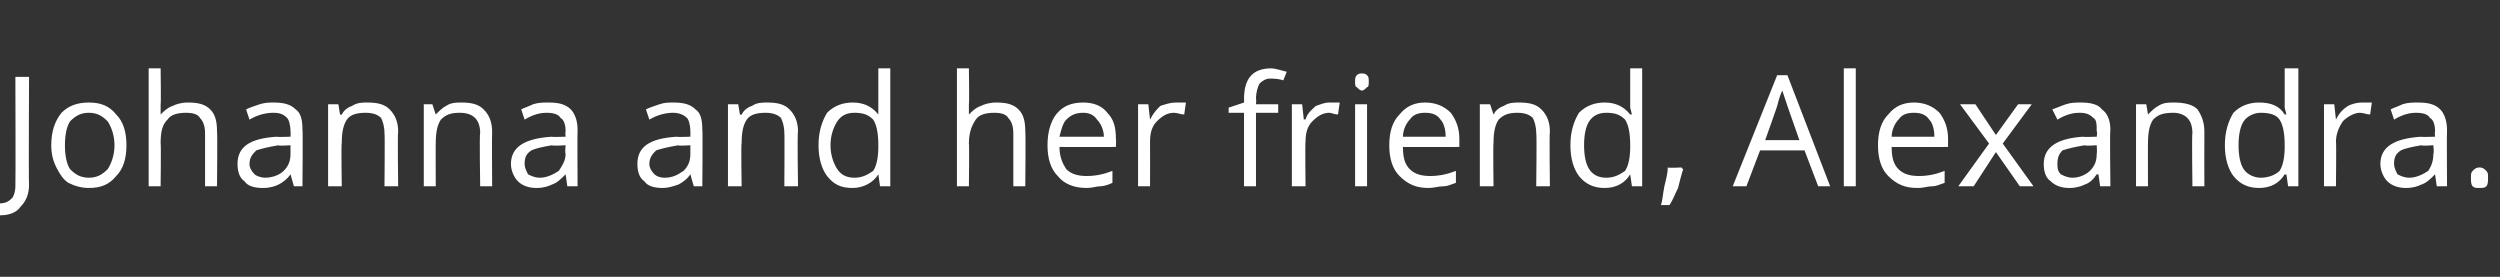 <?xml version="1.0" standalone="no"?><!DOCTYPE svg PUBLIC "-//W3C//DTD SVG 1.1//EN" "http://www.w3.org/Graphics/SVG/1.1/DTD/svg11.dtd"><svg xmlns="http://www.w3.org/2000/svg" version="1.1" width="146.3px" height="16.2px" viewBox="0 -4 146.3 16.2" style="top:-4px"><rect x="0" y="-4" width="146.3" height="16.2" fill="#333333" stroke="none"/>  <desc>Johanna and her friend, Alexandra</desc>  <defs/>  <g id="Polygon13004">    <path d="M 0 8.6 C -0.2 8.6 -0.5 8.5 -0.6 8.5 C -0.6 8.5 -0.6 7.8 -0.6 7.8 C -0.4 7.9 -0.2 7.9 0 7.9 C 0.3 7.9 0.5 7.8 0.7 7.6 C 0.8 7.5 0.9 7.2 0.9 6.9 C 0.92 6.89 0.9 0.5 0.9 0.5 L 1.7 0.5 C 1.7 0.5 1.67 6.82 1.7 6.8 C 1.7 7.4 1.5 7.8 1.2 8.1 C 1 8.4 0.6 8.6 0 8.6 Z M 7.4 4.5 C 7.4 5.3 7.2 5.9 6.8 6.3 C 6.4 6.8 5.9 7 5.2 7 C 4.8 7 4.4 6.9 4 6.7 C 3.7 6.5 3.5 6.2 3.3 5.8 C 3.1 5.4 3 5 3 4.5 C 3 3.7 3.2 3.1 3.6 2.6 C 4 2.2 4.5 2 5.2 2 C 5.9 2 6.4 2.2 6.8 2.7 C 7.2 3.1 7.4 3.7 7.4 4.5 Z M 3.8 4.5 C 3.8 5.1 3.9 5.6 4.1 5.9 C 4.4 6.2 4.7 6.4 5.2 6.4 C 5.7 6.4 6 6.2 6.3 5.9 C 6.5 5.6 6.7 5.1 6.7 4.5 C 6.7 3.9 6.5 3.4 6.3 3.1 C 6 2.8 5.7 2.6 5.2 2.6 C 4.7 2.6 4.4 2.8 4.1 3.1 C 3.9 3.4 3.8 3.9 3.8 4.5 Z M 12 6.9 C 12 6.9 12 3.77 12 3.8 C 12 3.4 11.9 3.1 11.7 2.9 C 11.6 2.7 11.3 2.6 10.9 2.6 C 10.4 2.6 10 2.7 9.8 3 C 9.5 3.3 9.4 3.7 9.4 4.4 C 9.43 4.37 9.4 6.9 9.4 6.9 L 8.7 6.9 L 8.7 0 L 9.4 0 C 9.4 0 9.43 2.12 9.4 2.1 C 9.4 2.4 9.4 2.6 9.4 2.7 C 9.4 2.7 9.4 2.7 9.4 2.7 C 9.6 2.5 9.8 2.3 10.1 2.2 C 10.3 2.1 10.6 2 11 2 C 11.6 2 12 2.1 12.3 2.4 C 12.6 2.7 12.7 3.1 12.7 3.7 C 12.73 3.74 12.7 6.9 12.7 6.9 L 12 6.9 Z M 17.2 6.9 L 17 6.2 C 17 6.2 17.01 6.2 17 6.2 C 16.8 6.5 16.5 6.7 16.3 6.8 C 16.1 6.9 15.8 7 15.4 7 C 14.9 7 14.5 6.9 14.3 6.6 C 14 6.4 13.9 6 13.9 5.6 C 13.9 4.6 14.6 4.1 16.2 4 C 16.2 4.03 17 4 17 4 C 17 4 17.02 3.7 17 3.7 C 17 3.3 16.9 3 16.8 2.9 C 16.6 2.7 16.4 2.6 16 2.6 C 15.6 2.6 15.1 2.7 14.6 3 C 14.6 3 14.4 2.4 14.4 2.4 C 14.6 2.3 14.9 2.2 15.2 2.1 C 15.5 2 15.8 2 16 2 C 16.6 2 17 2.1 17.3 2.4 C 17.6 2.6 17.7 3 17.7 3.6 C 17.73 3.6 17.7 6.9 17.7 6.9 L 17.2 6.9 Z M 15.5 6.4 C 16 6.4 16.4 6.2 16.6 6 C 16.9 5.7 17 5.4 17 5 C 17 4.95 17 4.5 17 4.5 C 17 4.5 16.27 4.55 16.3 4.5 C 15.7 4.6 15.3 4.7 15 4.8 C 14.8 5 14.6 5.2 14.6 5.6 C 14.6 5.8 14.7 6 14.9 6.2 C 15 6.3 15.3 6.4 15.5 6.4 Z M 22.5 6.9 C 22.5 6.9 22.53 3.77 22.5 3.8 C 22.5 3.4 22.4 3.1 22.3 2.9 C 22.1 2.7 21.8 2.6 21.4 2.6 C 20.9 2.6 20.5 2.7 20.3 3 C 20.1 3.3 20 3.7 20 4.4 C 19.96 4.36 20 6.9 20 6.9 L 19.2 6.9 L 19.2 2.1 L 19.8 2.1 L 19.9 2.7 C 19.9 2.7 19.98 2.73 20 2.7 C 20.1 2.5 20.3 2.3 20.6 2.2 C 20.9 2 21.2 2 21.5 2 C 22.1 2 22.5 2.1 22.8 2.4 C 23.1 2.7 23.3 3.1 23.3 3.7 C 23.26 3.74 23.3 6.9 23.3 6.9 L 22.5 6.9 Z M 28.1 6.9 C 28.1 6.9 28.05 3.77 28.1 3.8 C 28.1 3.4 28 3.1 27.8 2.9 C 27.6 2.7 27.3 2.6 26.9 2.6 C 26.4 2.6 26.1 2.7 25.8 3 C 25.6 3.3 25.5 3.7 25.5 4.4 C 25.49 4.36 25.5 6.9 25.5 6.9 L 24.8 6.9 L 24.8 2.1 L 25.3 2.1 L 25.5 2.7 C 25.5 2.7 25.5 2.73 25.5 2.7 C 25.7 2.5 25.9 2.3 26.1 2.2 C 26.4 2 26.7 2 27 2 C 27.6 2 28 2.1 28.3 2.4 C 28.6 2.7 28.8 3.1 28.8 3.7 C 28.78 3.74 28.8 6.9 28.8 6.9 L 28.1 6.9 Z M 33.2 6.9 L 33.1 6.2 C 33.1 6.2 33.06 6.2 33.1 6.2 C 32.8 6.5 32.6 6.7 32.3 6.8 C 32.1 6.9 31.8 7 31.4 7 C 31 7 30.6 6.9 30.3 6.6 C 30.1 6.4 29.9 6 29.9 5.6 C 29.9 4.6 30.7 4.1 32.3 4 C 32.25 4.03 33.1 4 33.1 4 C 33.1 4 33.07 3.7 33.1 3.7 C 33.1 3.3 33 3 32.8 2.9 C 32.7 2.7 32.4 2.6 32 2.6 C 31.6 2.6 31.2 2.7 30.7 3 C 30.7 3 30.5 2.4 30.5 2.4 C 30.7 2.3 31 2.2 31.2 2.1 C 31.5 2 31.8 2 32.1 2 C 32.7 2 33.1 2.1 33.4 2.4 C 33.6 2.6 33.8 3 33.8 3.6 C 33.78 3.6 33.8 6.9 33.8 6.9 L 33.2 6.9 Z M 31.6 6.4 C 32 6.4 32.4 6.2 32.7 6 C 32.9 5.7 33.1 5.4 33.1 5 C 33.05 4.95 33.1 4.5 33.1 4.5 C 33.1 4.5 32.32 4.55 32.3 4.5 C 31.7 4.6 31.3 4.7 31.1 4.8 C 30.8 5 30.7 5.2 30.7 5.6 C 30.7 5.8 30.8 6 30.9 6.2 C 31.1 6.3 31.3 6.4 31.6 6.4 Z M 40.6 6.9 L 40.4 6.2 C 40.4 6.2 40.4 6.2 40.4 6.2 C 40.2 6.5 39.9 6.7 39.7 6.8 C 39.4 6.9 39.1 7 38.8 7 C 38.3 7 37.9 6.9 37.7 6.6 C 37.4 6.4 37.3 6 37.3 5.6 C 37.3 4.6 38 4.1 39.6 4 C 39.6 4.03 40.4 4 40.4 4 C 40.4 4 40.41 3.7 40.4 3.7 C 40.4 3.3 40.3 3 40.2 2.9 C 40 2.7 39.7 2.6 39.4 2.6 C 39 2.6 38.5 2.7 38 3 C 38 3 37.8 2.4 37.8 2.4 C 38 2.3 38.3 2.2 38.6 2.1 C 38.9 2 39.1 2 39.4 2 C 40 2 40.4 2.1 40.7 2.4 C 41 2.6 41.1 3 41.1 3.6 C 41.13 3.6 41.1 6.9 41.1 6.9 L 40.6 6.9 Z M 38.9 6.4 C 39.4 6.4 39.7 6.2 40 6 C 40.3 5.7 40.4 5.4 40.4 5 C 40.4 4.95 40.4 4.5 40.4 4.5 C 40.4 4.5 39.67 4.55 39.7 4.5 C 39.1 4.6 38.7 4.7 38.4 4.8 C 38.2 5 38 5.2 38 5.6 C 38 5.8 38.1 6 38.3 6.2 C 38.4 6.3 38.6 6.4 38.9 6.4 Z M 45.9 6.9 C 45.9 6.9 45.92 3.77 45.9 3.8 C 45.9 3.4 45.8 3.1 45.7 2.9 C 45.5 2.7 45.2 2.6 44.8 2.6 C 44.3 2.6 43.9 2.7 43.7 3 C 43.5 3.3 43.4 3.7 43.4 4.4 C 43.36 4.36 43.4 6.9 43.4 6.9 L 42.6 6.9 L 42.6 2.1 L 43.2 2.1 L 43.3 2.7 C 43.3 2.7 43.38 2.73 43.4 2.7 C 43.5 2.5 43.7 2.3 44 2.2 C 44.3 2 44.6 2 44.9 2 C 45.5 2 45.9 2.1 46.2 2.4 C 46.5 2.7 46.7 3.1 46.7 3.7 C 46.65 3.74 46.7 6.9 46.7 6.9 L 45.9 6.9 Z M 51.4 6.2 C 51.4 6.2 51.39 6.24 51.4 6.2 C 51.1 6.7 50.5 7 49.9 7 C 49.2 7 48.8 6.8 48.4 6.3 C 48.1 5.9 47.9 5.3 47.9 4.5 C 47.9 3.7 48.1 3.1 48.4 2.6 C 48.8 2.2 49.3 2 49.9 2 C 50.5 2 51 2.2 51.4 2.7 C 51.38 2.69 51.4 2.7 51.4 2.7 L 51.4 2.3 L 51.4 2 L 51.4 0 L 52.1 0 L 52.1 6.9 L 51.5 6.9 L 51.4 6.2 Z M 50 6.4 C 50.5 6.4 50.8 6.2 51.1 6 C 51.3 5.7 51.4 5.2 51.4 4.6 C 51.4 4.6 51.4 4.5 51.4 4.5 C 51.4 3.8 51.3 3.3 51.1 3 C 50.8 2.7 50.5 2.6 50 2.6 C 49.5 2.6 49.2 2.8 49 3.1 C 48.8 3.4 48.6 3.9 48.6 4.5 C 48.6 5.1 48.8 5.6 49 5.9 C 49.2 6.2 49.5 6.4 50 6.4 Z M 59.3 6.9 C 59.3 6.9 59.3 3.77 59.3 3.8 C 59.3 3.4 59.2 3.1 59 2.9 C 58.9 2.7 58.6 2.6 58.2 2.6 C 57.7 2.6 57.3 2.7 57.1 3 C 56.9 3.3 56.7 3.7 56.7 4.4 C 56.73 4.37 56.7 6.9 56.7 6.9 L 56 6.9 L 56 0 L 56.7 0 C 56.7 0 56.73 2.12 56.7 2.1 C 56.7 2.4 56.7 2.6 56.7 2.7 C 56.7 2.7 56.7 2.7 56.7 2.7 C 56.9 2.5 57.1 2.3 57.4 2.2 C 57.6 2.1 57.9 2 58.3 2 C 58.9 2 59.3 2.1 59.6 2.4 C 59.9 2.7 60 3.1 60 3.7 C 60.03 3.74 60 6.9 60 6.9 L 59.3 6.9 Z M 63.6 7 C 62.9 7 62.3 6.8 61.9 6.3 C 61.5 5.9 61.3 5.3 61.3 4.5 C 61.3 3.7 61.5 3.1 61.8 2.7 C 62.2 2.2 62.7 2 63.4 2 C 64 2 64.5 2.2 64.8 2.6 C 65.2 3 65.3 3.5 65.3 4.1 C 65.33 4.15 65.3 4.6 65.3 4.6 C 65.3 4.6 62.02 4.61 62 4.6 C 62 5.2 62.2 5.6 62.4 5.9 C 62.7 6.2 63.1 6.3 63.6 6.3 C 64.1 6.3 64.6 6.2 65.1 6 C 65.1 6 65.1 6.7 65.1 6.7 C 64.9 6.8 64.6 6.9 64.4 6.9 C 64.2 6.9 63.9 7 63.6 7 Z M 63.4 2.6 C 63 2.6 62.7 2.7 62.4 3 C 62.2 3.2 62.1 3.6 62 4 C 62 4 64.6 4 64.6 4 C 64.6 3.6 64.4 3.2 64.2 3 C 64 2.7 63.7 2.6 63.4 2.6 Z M 68.8 2 C 69 2 69.2 2 69.4 2 C 69.4 2 69.3 2.7 69.3 2.7 C 69.1 2.7 68.9 2.6 68.7 2.6 C 68.3 2.6 68 2.8 67.7 3.1 C 67.4 3.4 67.3 3.8 67.3 4.3 C 67.31 4.3 67.3 6.9 67.3 6.9 L 66.6 6.9 L 66.6 2.1 L 67.2 2.1 L 67.3 3 C 67.3 3 67.3 2.96 67.3 3 C 67.5 2.6 67.7 2.4 67.9 2.2 C 68.2 2.1 68.5 2 68.8 2 Z M 74.8 2.6 L 73.5 2.6 L 73.5 6.9 L 72.8 6.9 L 72.8 2.6 L 71.9 2.6 L 71.9 2.3 L 72.8 2 C 72.8 2 72.81 1.78 72.8 1.8 C 72.8 0.6 73.3 0 74.4 0 C 74.6 0 74.9 0.1 75.3 0.2 C 75.3 0.2 75.1 0.7 75.1 0.7 C 74.8 0.6 74.5 0.6 74.3 0.6 C 74.1 0.6 73.9 0.7 73.7 0.9 C 73.6 1.1 73.5 1.4 73.5 1.8 C 73.53 1.76 73.5 2.1 73.5 2.1 L 74.8 2.1 L 74.8 2.6 Z M 77.8 2 C 78.1 2 78.2 2 78.4 2 C 78.4 2 78.3 2.7 78.3 2.7 C 78.1 2.7 77.9 2.6 77.8 2.6 C 77.4 2.6 77.1 2.8 76.8 3.1 C 76.5 3.4 76.4 3.8 76.4 4.3 C 76.37 4.3 76.4 6.9 76.4 6.9 L 75.6 6.9 L 75.6 2.1 L 76.2 2.1 L 76.3 3 C 76.3 3 76.36 2.96 76.4 3 C 76.5 2.6 76.8 2.4 77 2.2 C 77.3 2.1 77.5 2 77.8 2 Z M 80 6.9 L 79.3 6.9 L 79.3 2.1 L 80 2.1 L 80 6.9 Z M 79.3 0.8 C 79.3 0.6 79.3 0.5 79.4 0.4 C 79.5 0.3 79.6 0.3 79.7 0.3 C 79.8 0.3 79.9 0.3 80 0.4 C 80.1 0.5 80.1 0.6 80.1 0.8 C 80.1 0.9 80.1 1.1 80 1.1 C 79.9 1.2 79.8 1.3 79.7 1.3 C 79.6 1.3 79.5 1.2 79.4 1.1 C 79.3 1.1 79.3 0.9 79.3 0.8 Z M 83.6 7 C 82.9 7 82.4 6.8 81.9 6.3 C 81.5 5.9 81.3 5.3 81.3 4.5 C 81.3 3.7 81.5 3.1 81.9 2.7 C 82.3 2.2 82.8 2 83.4 2 C 84 2 84.5 2.2 84.9 2.6 C 85.2 3 85.4 3.5 85.4 4.1 C 85.4 4.15 85.4 4.6 85.4 4.6 C 85.4 4.6 82.08 4.61 82.1 4.6 C 82.1 5.2 82.2 5.6 82.5 5.9 C 82.8 6.2 83.2 6.3 83.7 6.3 C 84.2 6.3 84.7 6.2 85.2 6 C 85.2 6 85.2 6.7 85.2 6.7 C 84.9 6.8 84.7 6.9 84.5 6.9 C 84.2 6.9 83.9 7 83.6 7 Z M 83.4 2.6 C 83 2.6 82.7 2.7 82.5 3 C 82.3 3.2 82.1 3.6 82.1 4 C 82.1 4 84.6 4 84.6 4 C 84.6 3.6 84.5 3.2 84.3 3 C 84.1 2.7 83.8 2.6 83.4 2.6 Z M 89.9 6.9 C 89.9 6.9 89.94 3.77 89.9 3.8 C 89.9 3.4 89.8 3.1 89.7 2.9 C 89.5 2.7 89.2 2.6 88.8 2.6 C 88.3 2.6 88 2.7 87.7 3 C 87.5 3.3 87.4 3.7 87.4 4.4 C 87.37 4.36 87.4 6.9 87.4 6.9 L 86.6 6.9 L 86.6 2.1 L 87.2 2.1 L 87.4 2.7 C 87.4 2.7 87.39 2.73 87.4 2.7 C 87.5 2.5 87.7 2.3 88 2.2 C 88.3 2 88.6 2 88.9 2 C 89.5 2 89.9 2.1 90.2 2.4 C 90.5 2.7 90.7 3.1 90.7 3.7 C 90.66 3.74 90.7 6.9 90.7 6.9 L 89.9 6.9 Z M 95.4 6.2 C 95.4 6.2 95.4 6.24 95.4 6.2 C 95.1 6.7 94.6 7 93.9 7 C 93.3 7 92.8 6.8 92.4 6.3 C 92.1 5.9 91.9 5.3 91.9 4.5 C 91.9 3.7 92.1 3.1 92.4 2.6 C 92.8 2.2 93.3 2 93.9 2 C 94.5 2 95 2.2 95.4 2.7 C 95.39 2.69 95.5 2.7 95.5 2.7 L 95.4 2.3 L 95.4 2 L 95.4 0 L 96.1 0 L 96.1 6.9 L 95.5 6.9 L 95.4 6.2 Z M 94 6.4 C 94.5 6.4 94.8 6.2 95.1 6 C 95.3 5.7 95.4 5.2 95.4 4.6 C 95.4 4.6 95.4 4.5 95.4 4.5 C 95.4 3.8 95.3 3.3 95.1 3 C 94.8 2.7 94.5 2.6 94 2.6 C 93.5 2.6 93.2 2.8 93 3.1 C 92.8 3.4 92.7 3.9 92.7 4.5 C 92.7 5.1 92.8 5.6 93 5.9 C 93.2 6.2 93.5 6.4 94 6.4 Z M 98.4 5.8 C 98.4 5.8 98.51 5.94 98.5 5.9 C 98.4 6.2 98.3 6.6 98.2 7 C 98 7.4 97.9 7.7 97.7 8 C 97.7 8 97.2 8 97.2 8 C 97.3 7.7 97.3 7.4 97.4 6.9 C 97.5 6.5 97.6 6.1 97.6 5.8 C 97.64 5.84 98.4 5.8 98.4 5.8 Z M 106.4 6.9 L 105.6 4.8 L 103 4.8 L 102.2 6.9 L 101.4 6.9 L 104 0.4 L 104.6 0.4 L 107.1 6.9 L 106.4 6.9 Z M 105.3 4.2 C 105.3 4.2 104.59 2.18 104.6 2.2 C 104.5 1.9 104.4 1.6 104.3 1.3 C 104.2 1.5 104.1 1.8 104 2.2 C 104.02 2.18 103.3 4.2 103.3 4.2 L 105.3 4.2 Z M 108.6 6.9 L 107.9 6.9 L 107.9 0 L 108.6 0 L 108.6 6.9 Z M 112.2 7 C 111.5 7 111 6.8 110.5 6.3 C 110.1 5.9 109.9 5.3 109.9 4.5 C 109.9 3.7 110.1 3.1 110.5 2.7 C 110.9 2.2 111.4 2 112 2 C 112.6 2 113.1 2.2 113.5 2.6 C 113.8 3 114 3.5 114 4.1 C 114 4.15 114 4.6 114 4.6 C 114 4.6 110.68 4.61 110.7 4.6 C 110.7 5.2 110.8 5.6 111.1 5.9 C 111.4 6.2 111.8 6.3 112.3 6.3 C 112.8 6.3 113.3 6.2 113.8 6 C 113.8 6 113.8 6.7 113.8 6.7 C 113.5 6.8 113.3 6.9 113.1 6.9 C 112.8 6.9 112.6 7 112.2 7 Z M 112 2.6 C 111.6 2.6 111.3 2.7 111.1 3 C 110.9 3.2 110.7 3.6 110.7 4 C 110.7 4 113.2 4 113.2 4 C 113.2 3.6 113.1 3.2 112.9 3 C 112.7 2.7 112.4 2.6 112 2.6 Z M 116.4 4.4 L 114.7 2.1 L 115.6 2.1 L 116.8 3.9 L 118.1 2.1 L 118.9 2.1 L 117.2 4.4 L 119 6.9 L 118.2 6.9 L 116.8 4.9 L 115.5 6.9 L 114.6 6.9 L 116.4 4.4 Z M 122.9 6.9 L 122.8 6.2 C 122.8 6.2 122.74 6.2 122.7 6.2 C 122.5 6.5 122.3 6.7 122 6.8 C 121.8 6.9 121.5 7 121.1 7 C 120.7 7 120.3 6.9 120 6.6 C 119.7 6.4 119.6 6 119.6 5.6 C 119.6 4.6 120.4 4.1 121.9 4 C 121.93 4.03 122.7 4 122.7 4 C 122.7 4 122.75 3.7 122.7 3.7 C 122.7 3.3 122.7 3 122.5 2.9 C 122.3 2.7 122.1 2.6 121.7 2.6 C 121.3 2.6 120.9 2.7 120.4 3 C 120.4 3 120.1 2.4 120.1 2.4 C 120.4 2.3 120.6 2.2 120.9 2.1 C 121.2 2 121.5 2 121.8 2 C 122.3 2 122.8 2.1 123 2.4 C 123.3 2.6 123.5 3 123.5 3.6 C 123.46 3.6 123.5 6.9 123.5 6.9 L 122.9 6.9 Z M 121.3 6.4 C 121.7 6.4 122.1 6.2 122.3 6 C 122.6 5.7 122.7 5.4 122.7 5 C 122.73 4.95 122.7 4.5 122.7 4.5 C 122.7 4.5 122 4.55 122 4.5 C 121.4 4.6 121 4.7 120.7 4.8 C 120.5 5 120.4 5.2 120.4 5.6 C 120.4 5.8 120.4 6 120.6 6.2 C 120.8 6.3 121 6.4 121.3 6.4 Z M 128.3 6.9 C 128.3 6.9 128.26 3.77 128.3 3.8 C 128.3 3.4 128.2 3.1 128 2.9 C 127.8 2.7 127.5 2.6 127.2 2.6 C 126.6 2.6 126.3 2.7 126 3 C 125.8 3.3 125.7 3.7 125.7 4.4 C 125.69 4.36 125.7 6.9 125.7 6.9 L 125 6.9 L 125 2.1 L 125.6 2.1 L 125.7 2.7 C 125.7 2.7 125.71 2.73 125.7 2.7 C 125.9 2.5 126.1 2.3 126.3 2.2 C 126.6 2 126.9 2 127.2 2 C 127.8 2 128.3 2.1 128.6 2.4 C 128.8 2.7 129 3.1 129 3.7 C 128.99 3.74 129 6.9 129 6.9 L 128.3 6.9 Z M 133.8 6.2 C 133.8 6.2 133.73 6.24 133.7 6.2 C 133.4 6.7 132.9 7 132.2 7 C 131.6 7 131.1 6.8 130.7 6.3 C 130.4 5.9 130.2 5.3 130.2 4.5 C 130.2 3.7 130.4 3.1 130.7 2.6 C 131.1 2.2 131.6 2 132.2 2 C 132.9 2 133.4 2.2 133.7 2.7 C 133.72 2.69 133.8 2.7 133.8 2.7 L 133.7 2.3 L 133.7 2 L 133.7 0 L 134.5 0 L 134.5 6.9 L 133.9 6.9 L 133.8 6.2 Z M 132.3 6.4 C 132.8 6.4 133.2 6.2 133.4 6 C 133.6 5.7 133.7 5.2 133.7 4.6 C 133.7 4.6 133.7 4.5 133.7 4.5 C 133.7 3.8 133.6 3.3 133.4 3 C 133.2 2.7 132.8 2.6 132.3 2.6 C 131.9 2.6 131.5 2.8 131.3 3.1 C 131.1 3.4 131 3.9 131 4.5 C 131 5.1 131.1 5.6 131.3 5.9 C 131.5 6.2 131.9 6.4 132.3 6.4 Z M 138.2 2 C 138.4 2 138.6 2 138.8 2 C 138.8 2 138.7 2.7 138.7 2.7 C 138.5 2.7 138.3 2.6 138.1 2.6 C 137.8 2.6 137.4 2.8 137.1 3.1 C 136.9 3.4 136.7 3.8 136.7 4.3 C 136.73 4.3 136.7 6.9 136.7 6.9 L 136 6.9 L 136 2.1 L 136.6 2.1 L 136.7 3 C 136.7 3 136.72 2.96 136.7 3 C 136.9 2.6 137.1 2.4 137.4 2.2 C 137.6 2.1 137.9 2 138.2 2 Z M 142.6 6.9 L 142.5 6.2 C 142.5 6.2 142.46 6.2 142.5 6.2 C 142.2 6.5 142 6.7 141.7 6.8 C 141.5 6.9 141.2 7 140.8 7 C 140.4 7 140 6.9 139.7 6.6 C 139.5 6.4 139.3 6 139.3 5.6 C 139.3 4.6 140.1 4.1 141.7 4 C 141.65 4.03 142.5 4 142.5 4 C 142.5 4 142.47 3.7 142.5 3.7 C 142.5 3.3 142.4 3 142.2 2.9 C 142.1 2.7 141.8 2.6 141.4 2.6 C 141 2.6 140.6 2.7 140.1 3 C 140.1 3 139.9 2.4 139.9 2.4 C 140.1 2.3 140.4 2.2 140.6 2.1 C 140.9 2 141.2 2 141.5 2 C 142.1 2 142.5 2.1 142.8 2.4 C 143 2.6 143.2 3 143.2 3.6 C 143.18 3.6 143.2 6.9 143.2 6.9 L 142.6 6.9 Z M 141 6.4 C 141.4 6.4 141.8 6.2 142.1 6 C 142.3 5.7 142.4 5.4 142.4 5 C 142.45 4.95 142.4 4.5 142.4 4.5 C 142.4 4.5 141.72 4.55 141.7 4.5 C 141.1 4.6 140.7 4.7 140.5 4.8 C 140.2 5 140.1 5.2 140.1 5.6 C 140.1 5.8 140.2 6 140.3 6.2 C 140.5 6.3 140.7 6.4 141 6.4 Z M 144.6 6.4 C 144.6 6.2 144.6 6.1 144.7 6 C 144.8 5.9 144.9 5.8 145.1 5.8 C 145.3 5.8 145.4 5.9 145.5 6 C 145.6 6.1 145.6 6.2 145.6 6.4 C 145.6 6.6 145.6 6.8 145.5 6.9 C 145.4 7 145.3 7 145.1 7 C 144.9 7 144.8 7 144.7 6.9 C 144.6 6.8 144.6 6.6 144.6 6.4 Z " stroke="none" fill="#fff"/>  </g></svg>